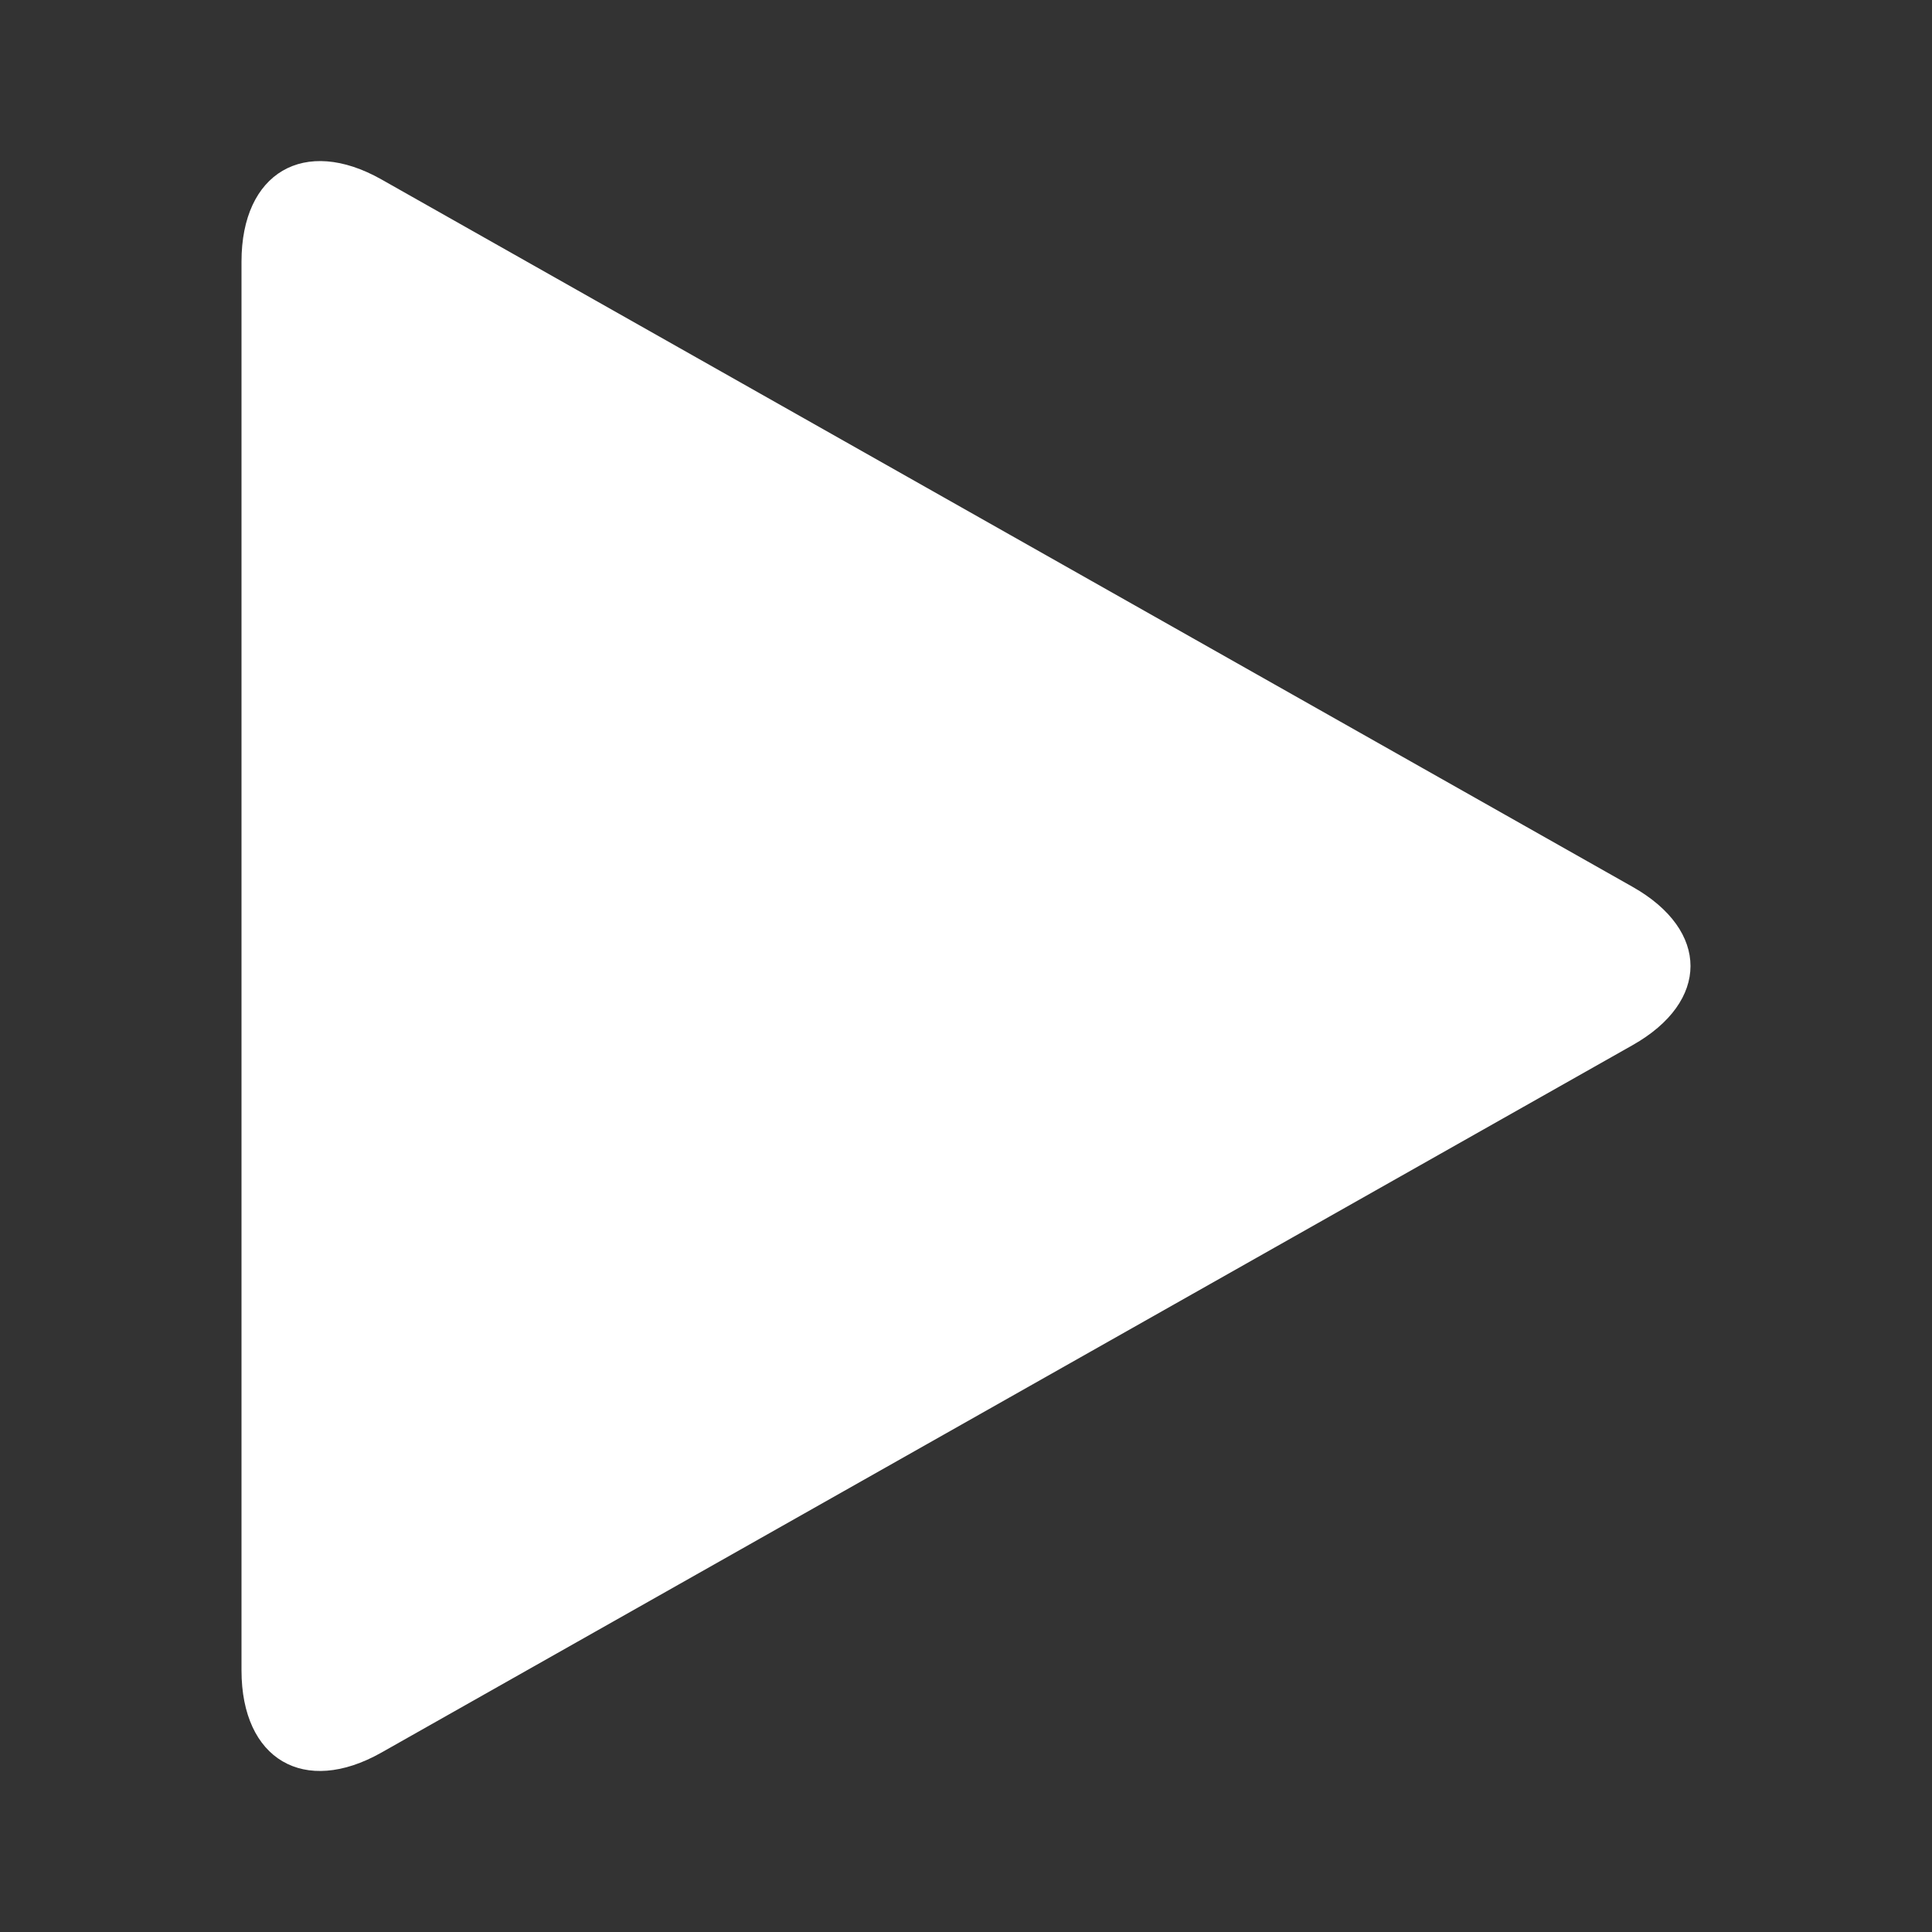 <svg t="1672019593601" class="icon" viewBox="0 0 1024 1024" version="1.1" xmlns="http://www.w3.org/2000/svg" p-id="2672" width="32" height="32"><rect x="0" y="0" width="1024" height="1024" fill="#333333" stroke="none"/><path d="M128 138.667c0-47.232 33.323-66.667 74.176-43.563l663.147 374.955c40.96 23.168 40.853 60.8 0 83.883L202.176 928.896C161.216 952.064 128 932.565 128 885.333v-746.667z" fill="#FFFFFF" p-id="2673"></path></svg>